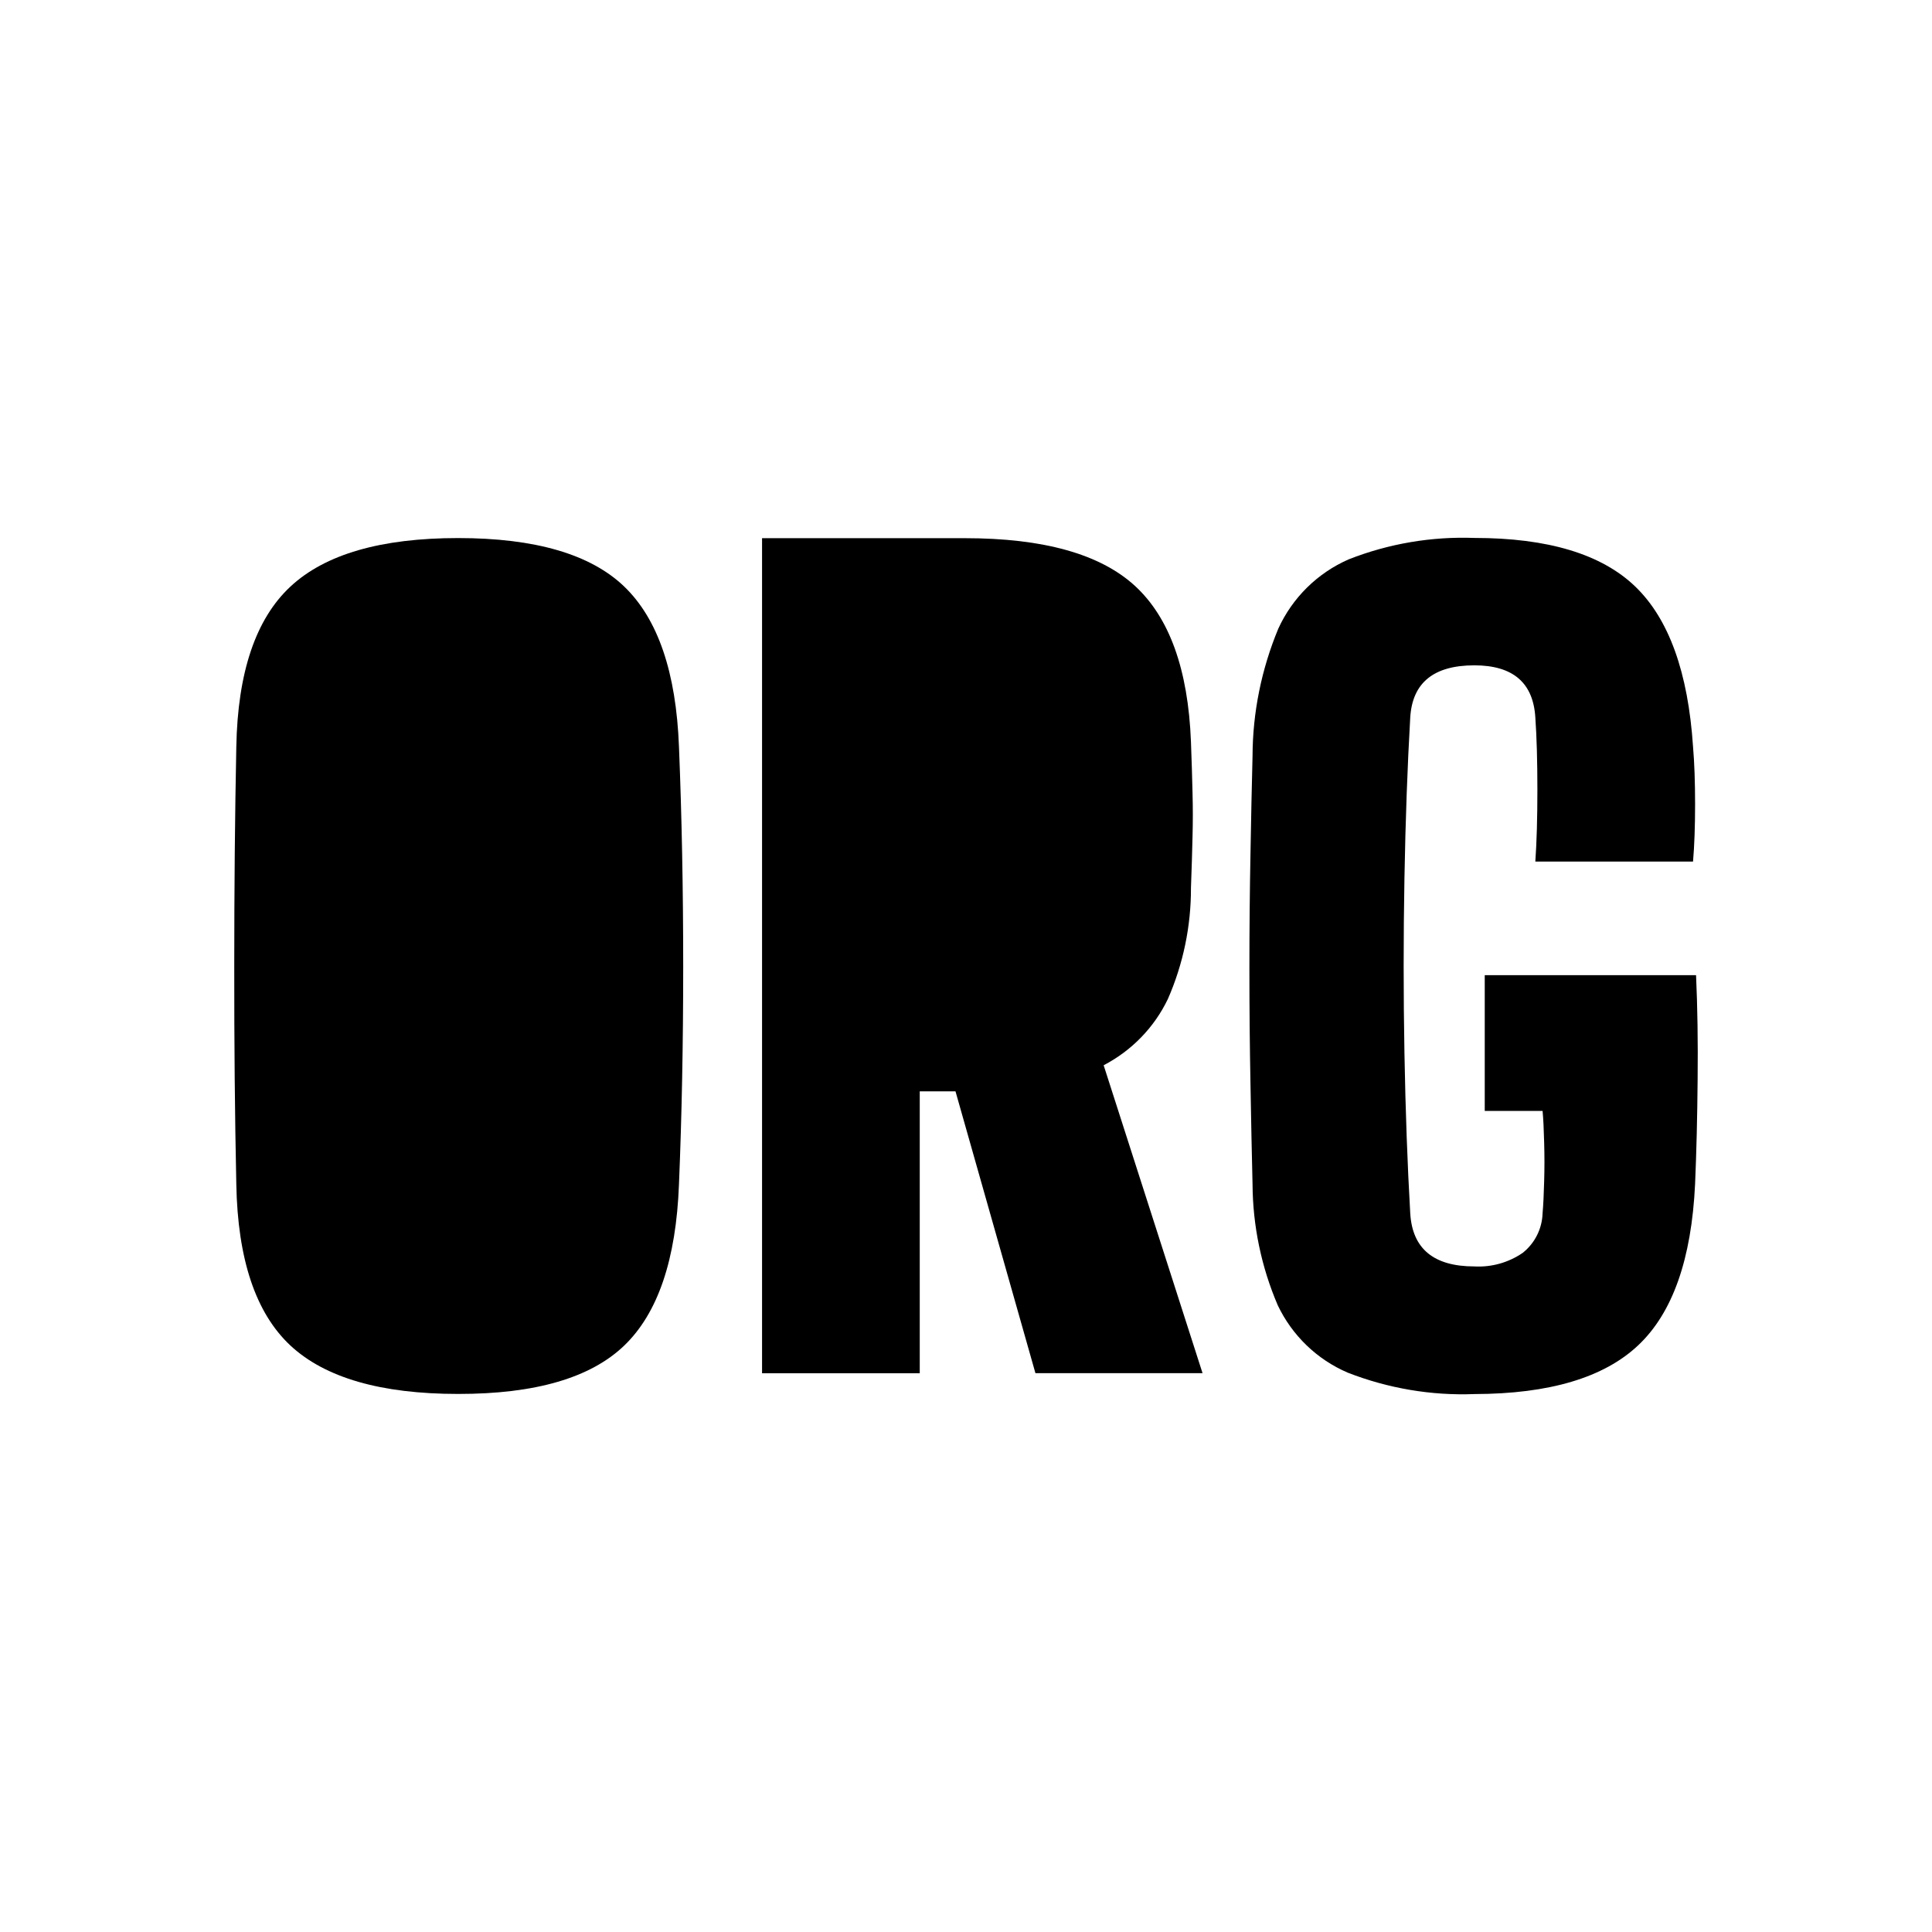 <?xml version="1.0" encoding="UTF-8"?>
<!DOCTYPE svg PUBLIC "-//W3C//DTD SVG 1.1//EN" "http://www.w3.org/Graphics/SVG/1.1/DTD/svg11.dtd">
<svg version="1.1" xmlns="http://www.w3.org/2000/svg" xmlns:xlink="http://www.w3.org/1999/xlink" x="0" y="0" width="16" height="16" viewBox="0, 0, 16, 16">
  <g id="openrightsgroup-logo-square">
    <path d="M3.794,11.544 Q2.836,11.544 2.405,11.143 Q1.974,10.74 1.957,9.807 Q1.939,8.96 1.94,7.996 Q1.94,7.032 1.957,6.185 Q1.974,5.26 2.405,4.858 Q2.836,4.456 3.794,4.456 Q4.752,4.456 5.17,4.858 Q5.588,5.26 5.623,6.185 Q5.658,7.049 5.658,8.004 Q5.658,8.96 5.623,9.807 Q5.588,10.741 5.17,11.143 Q4.752,11.545 3.794,11.544 z" fill="#000000" id="O"/>
    <path d="M6.311,11.373 L6.311,4.457 L7.991,4.457 Q8.966,4.457 9.397,4.85 Q9.828,5.244 9.863,6.143 Q9.872,6.385 9.876,6.566 Q9.881,6.748 9.876,6.929 Q9.872,7.111 9.863,7.353 C9.864,7.669 9.799,7.983 9.672,8.273 C9.559,8.509 9.372,8.701 9.14,8.822 L9.959,11.372 L8.575,11.372 L7.913,9.038 L7.617,9.038 L7.617,11.373 z" fill="#000000" id="R"/>
    <path d="M12.211,11.545 C11.853,11.559 11.496,11.498 11.162,11.368 C10.907,11.259 10.701,11.06 10.582,10.81 C10.446,10.493 10.375,10.152 10.373,9.807 Q10.364,9.444 10.356,8.982 Q10.347,8.519 10.347,8.022 Q10.347,7.525 10.356,7.066 Q10.364,6.608 10.373,6.262 C10.374,5.9 10.447,5.542 10.586,5.207 C10.703,4.95 10.911,4.745 11.17,4.632 C11.501,4.502 11.855,4.442 12.21,4.455 Q13.124,4.455 13.542,4.857 Q13.96,5.259 14.021,6.184 Q14.038,6.383 14.038,6.66 Q14.038,6.936 14.021,7.135 L12.715,7.135 Q12.732,6.893 12.732,6.539 Q12.732,6.184 12.715,5.942 Q12.689,5.51 12.21,5.51 Q11.705,5.51 11.679,5.942 Q11.644,6.547 11.631,7.273 Q11.618,8 11.631,8.721 Q11.644,9.443 11.679,10.048 Q11.705,10.488 12.21,10.488 C12.352,10.496 12.493,10.456 12.61,10.376 C12.711,10.296 12.771,10.176 12.775,10.048 Q12.784,9.944 12.788,9.784 Q12.793,9.624 12.788,9.46 Q12.784,9.296 12.775,9.2 L12.296,9.2 L12.296,8.076 L14.046,8.076 Q14.064,8.474 14.059,8.94 Q14.055,9.407 14.038,9.805 Q13.994,10.739 13.567,11.141 Q13.141,11.543 12.211,11.545 z" fill="#000000" id="G"/>
  </g>
</svg>
